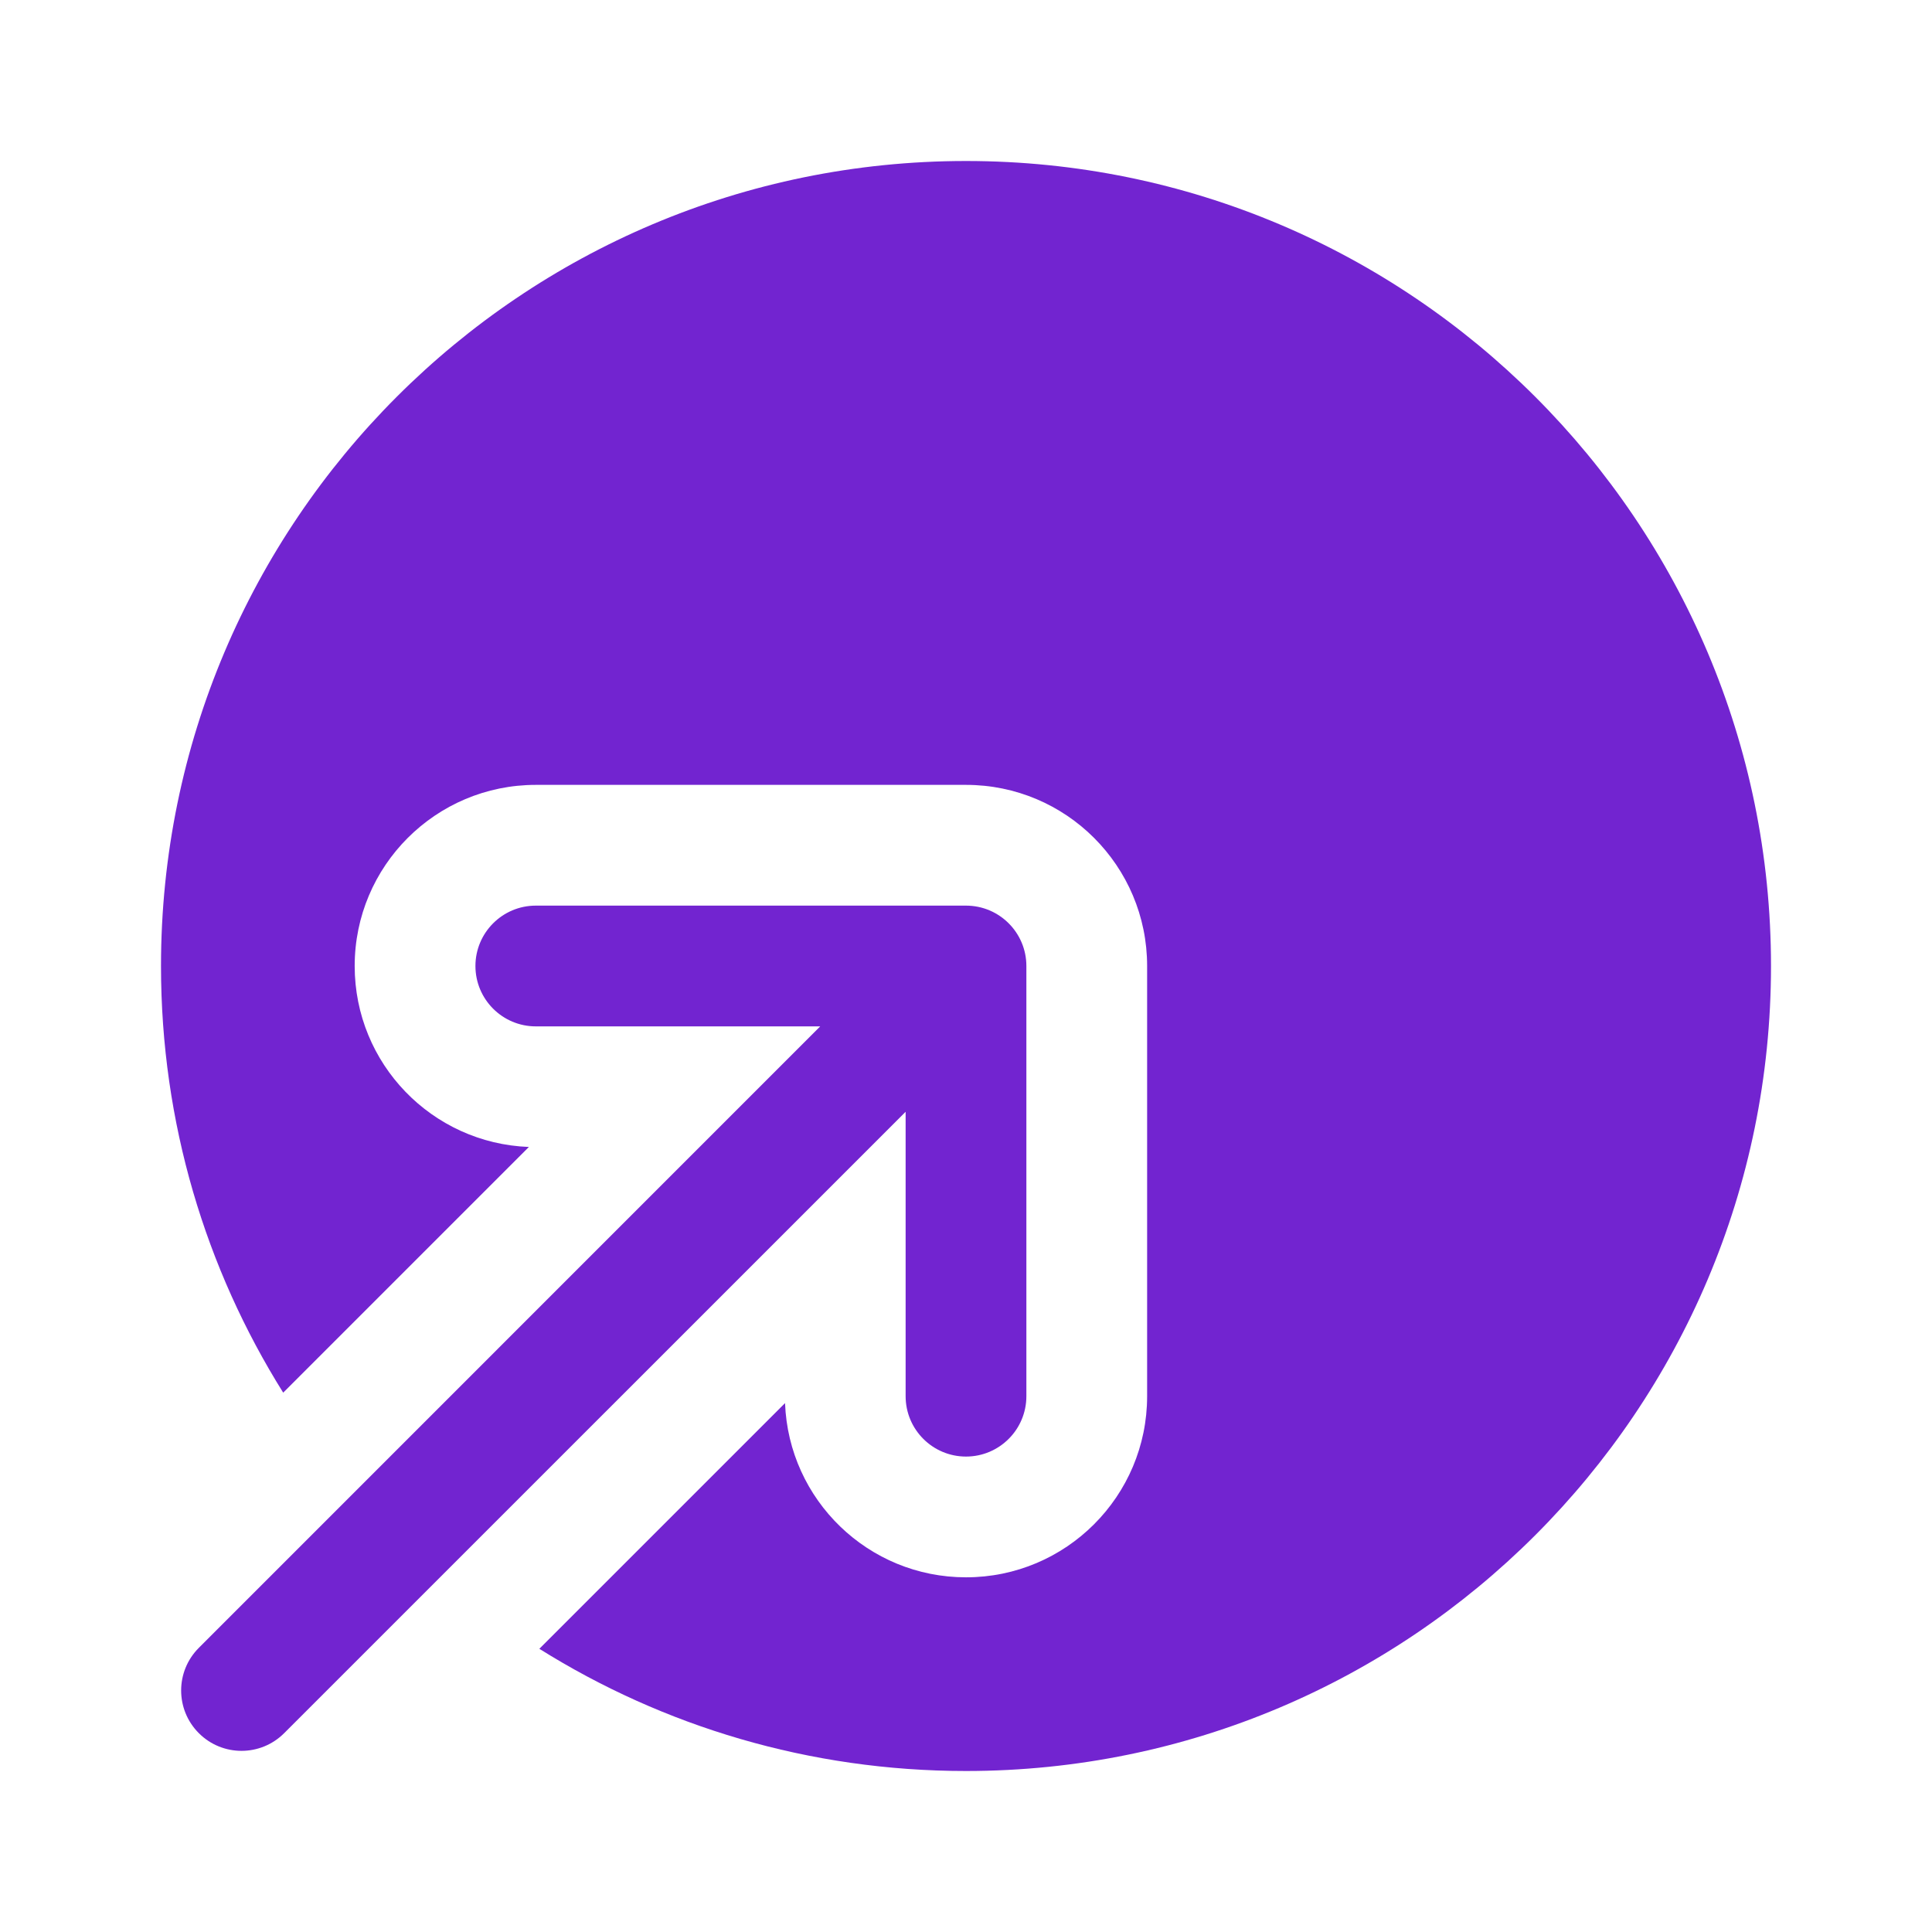 <?xml version="1.0" encoding="utf-8"?><!-- Uploaded to: SVG Repo, www.svgrepo.com, Generator: SVG Repo Mixer Tools -->
<svg width="800px" height="800px" viewBox="0 0 24 24" fill="none" xmlns="http://www.w3.org/2000/svg">
<path fill-rule="evenodd" clip-rule="evenodd" d="M2.47 21.53C2.177 21.237 2.177 20.763 2.47 20.47L10.189 12.75H6.656C6.242 12.75 5.906 12.414 5.906 12C5.906 11.586 6.242 11.25 6.656 11.25H12C12.414 11.25 12.75 11.586 12.75 12V17.344C12.75 17.758 12.414 18.094 12 18.094C11.586 18.094 11.25 17.758 11.25 17.344V13.811L3.53 21.53C3.237 21.823 2.763 21.823 2.47 21.53Z" fill="#7224d0"/>
<path d="M3.518 17.3L6.57 14.248C5.367 14.203 4.406 13.214 4.406 12C4.406 10.757 5.414 9.75 6.656 9.75H12C13.243 9.75 14.25 10.757 14.25 12V17.344C14.25 18.586 13.243 19.594 12 19.594C10.786 19.594 9.797 18.633 9.752 17.43L6.7 20.482C8.237 21.444 10.053 22 12 22C17.523 22 22 17.523 22 12C22 6.477 17.523 2 12 2C6.477 2 2 6.477 2 12C2 13.947 2.556 15.763 3.518 17.3Z" fill="#7224d0"/>
</svg>